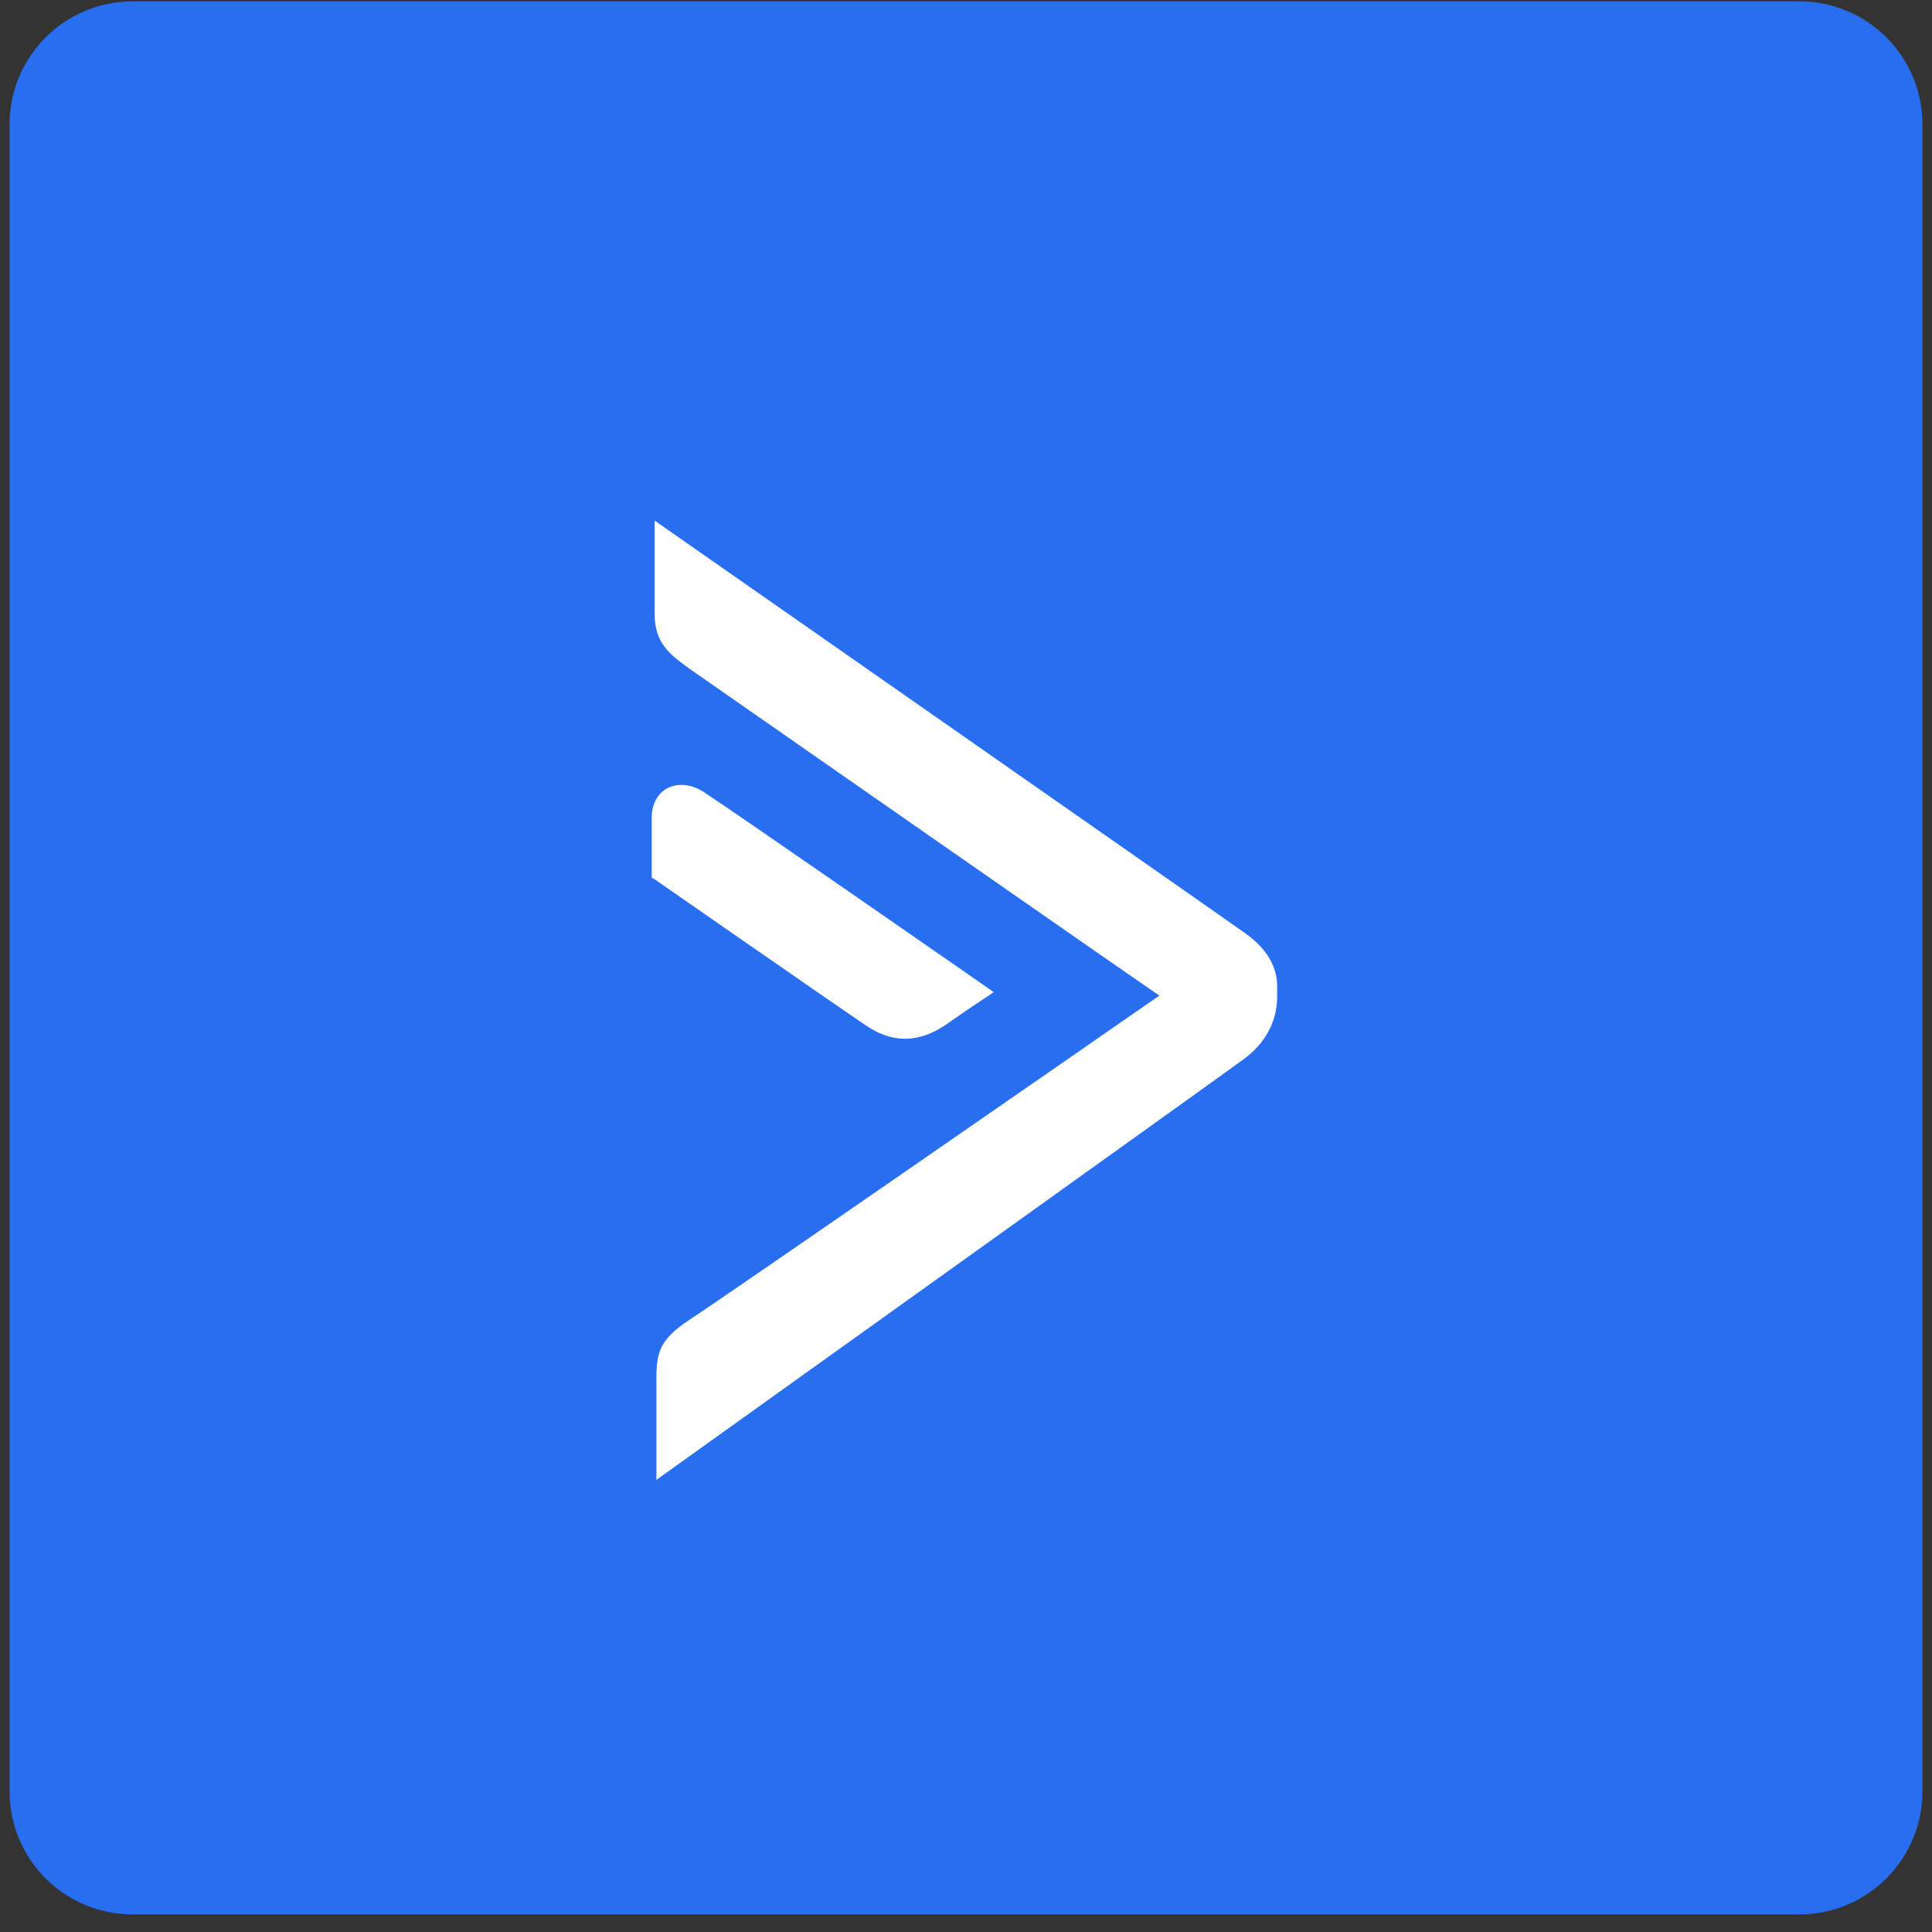 <svg width="101" height="101" viewBox="0 0 101 101" fill="none" xmlns="http://www.w3.org/2000/svg">
<rect x="0" y="0" width="101" height="101" fill="#333333" stroke="none"/>
<path d="M94.071 0.073H6.929C3.378 0.073 0.5 2.951 0.5 6.502V93.651C0.5 97.202 3.378 100.08 6.929 100.08H94.071C97.622 100.08 100.5 97.202 100.5 93.651V6.502C100.5 2.951 97.622 0.073 94.071 0.073Z" fill="#276EF1"/>
<path d="M47.308 54.304C48.101 54.304 48.894 53.999 49.748 53.358C50.754 52.657 51.639 52.078 51.639 52.078L51.944 51.864L51.639 51.65C51.517 51.559 38.249 42.347 36.876 41.462C36.236 41.005 35.504 40.914 34.924 41.188C34.375 41.462 34.07 42.042 34.07 42.743V45.886L34.192 45.946C34.284 46.007 43.404 52.352 45.172 53.542C45.905 54.06 46.606 54.304 47.308 54.304Z" fill="white"/>
<path d="M65.09 48.783C64.296 48.203 35.839 28.347 34.619 27.492L34.223 27.217V32.099C34.223 33.654 35.046 34.233 36.053 34.966C36.053 34.966 57.891 50.186 60.606 52.047C57.891 53.938 37.334 68.183 36.022 69.007C34.467 70.044 34.314 70.715 34.314 72.118V77.364C34.314 77.364 64.418 55.83 65.059 55.341C66.431 54.305 66.737 53.084 66.767 52.2V51.65C66.797 50.553 66.218 49.577 65.09 48.783Z" fill="white"/>
</svg>
